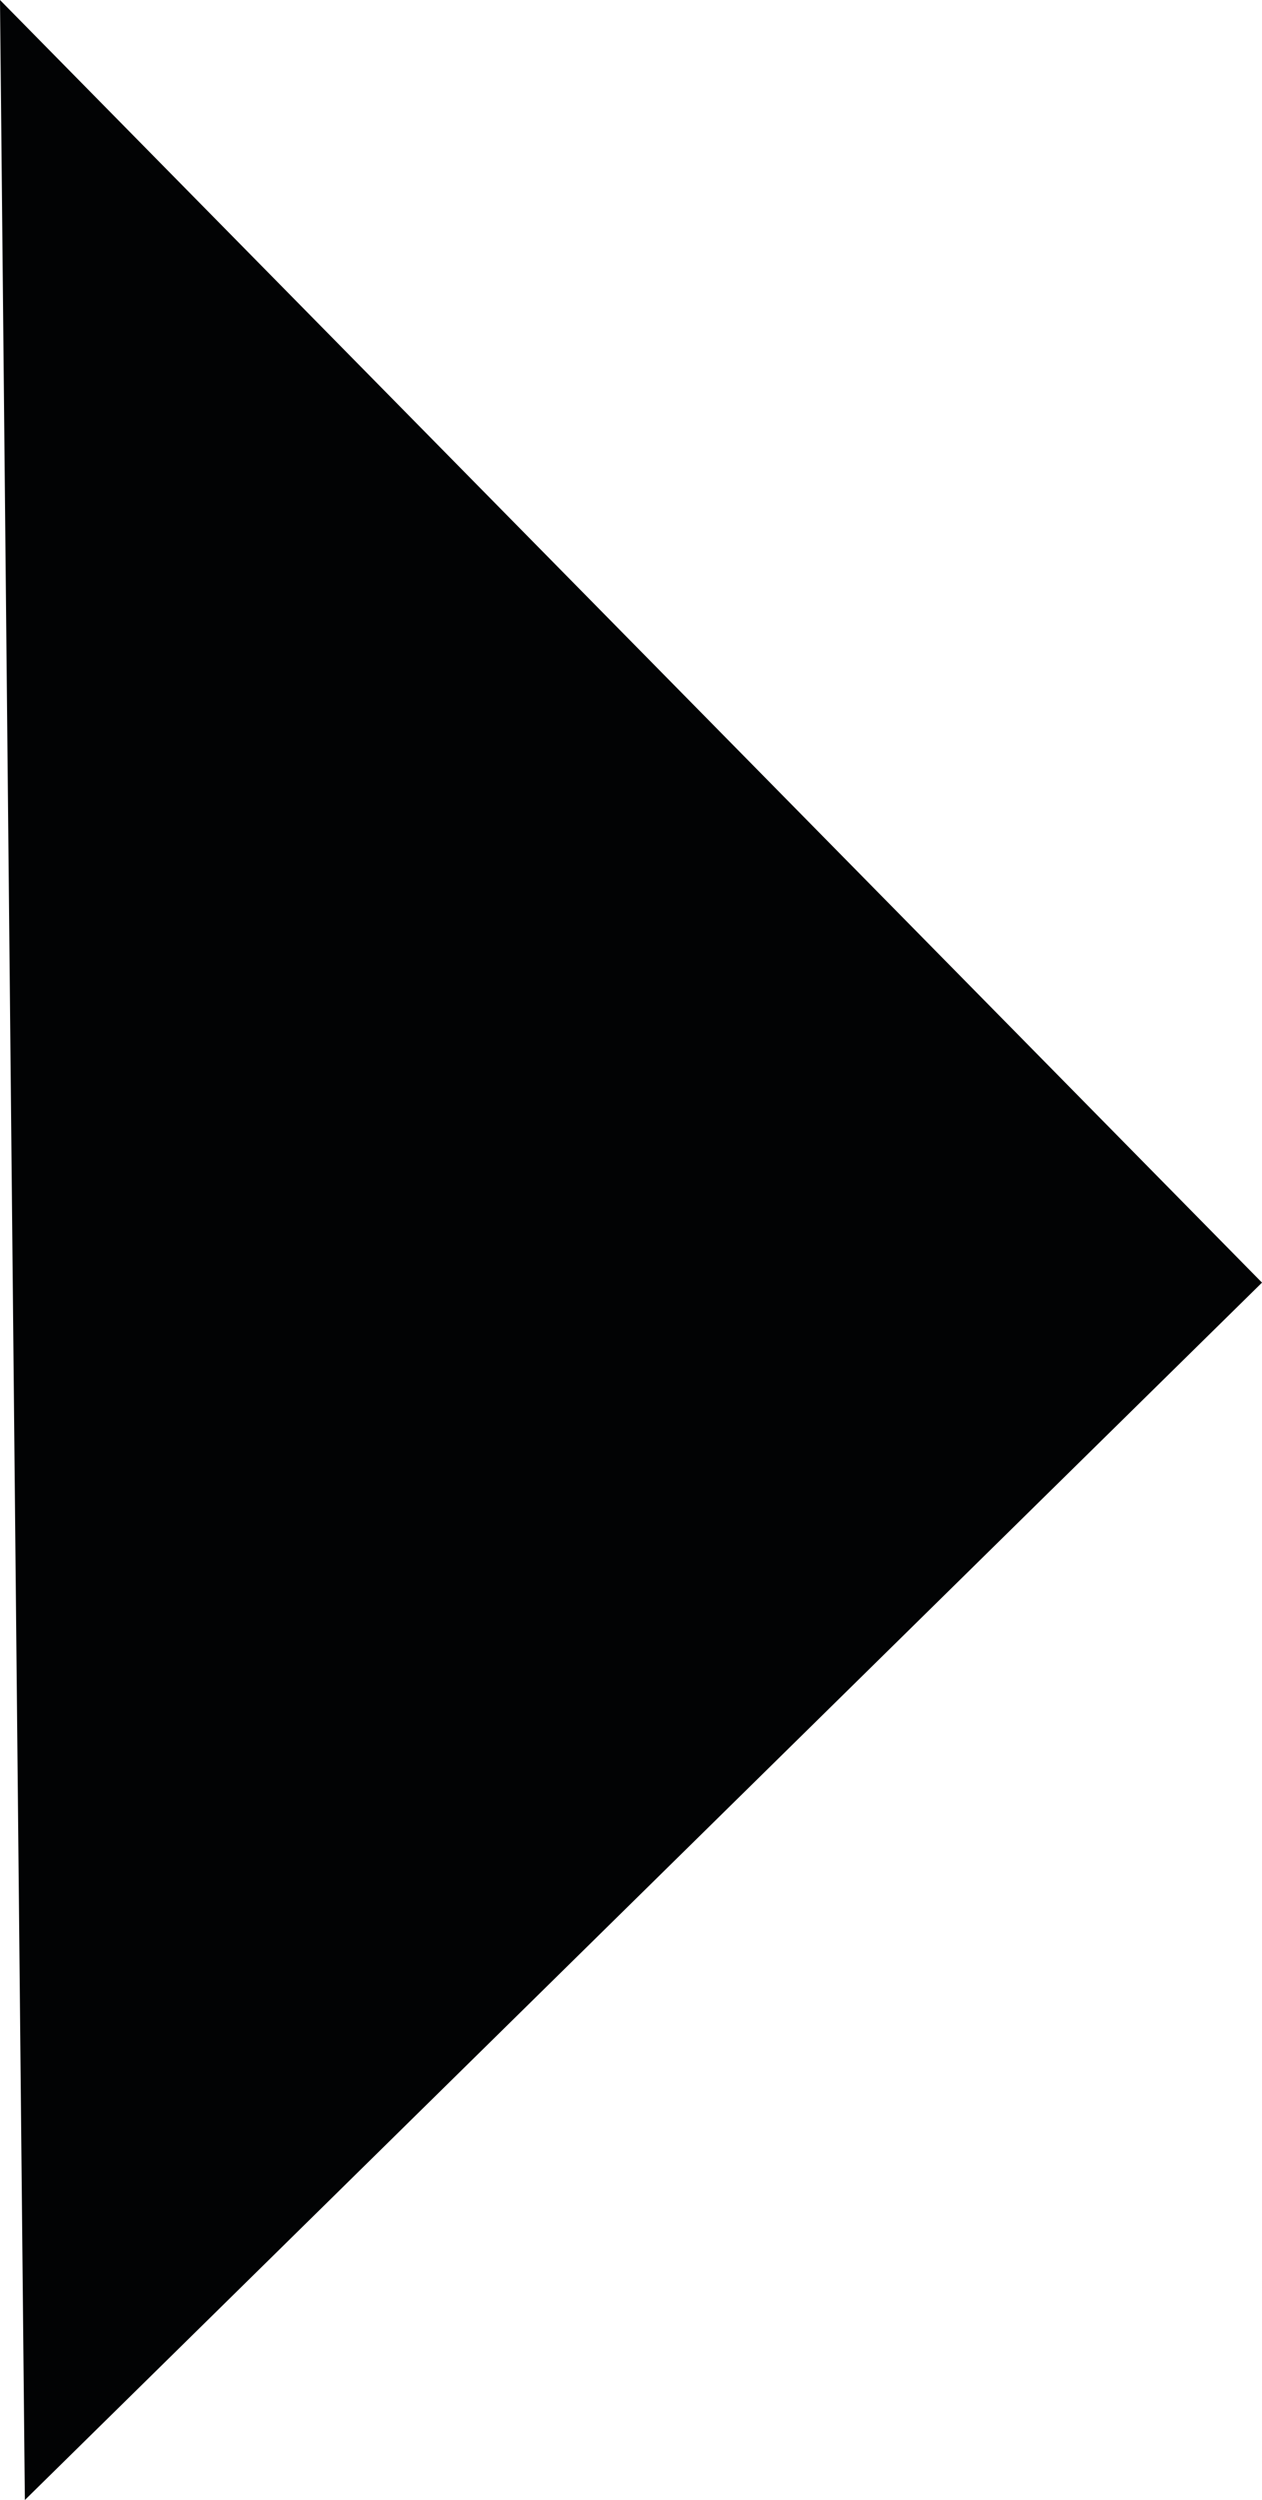 <!-- Generator: Adobe Illustrator 19.1.0, SVG Export Plug-In  -->
<svg version="1.1"
	 xmlns="http://www.w3.org/2000/svg" xmlns:xlink="http://www.w3.org/1999/xlink" xmlns:a="http://ns.adobe.com/AdobeSVGViewerExtensions/3.0/"
	 x="0px" y="0px" width="19.387px" height="38.402px" viewBox="0 0 19.387 38.402"
	 style="enable-background:new 0 0 19.387 38.402;" xml:space="preserve">
<style type="text/css">
	.st0{fill:#020304;}
</style>
<defs>
</defs>
<polygon class="st0" points="0.382,38.402 19.387,19.702 0,0 "/>
</svg>
